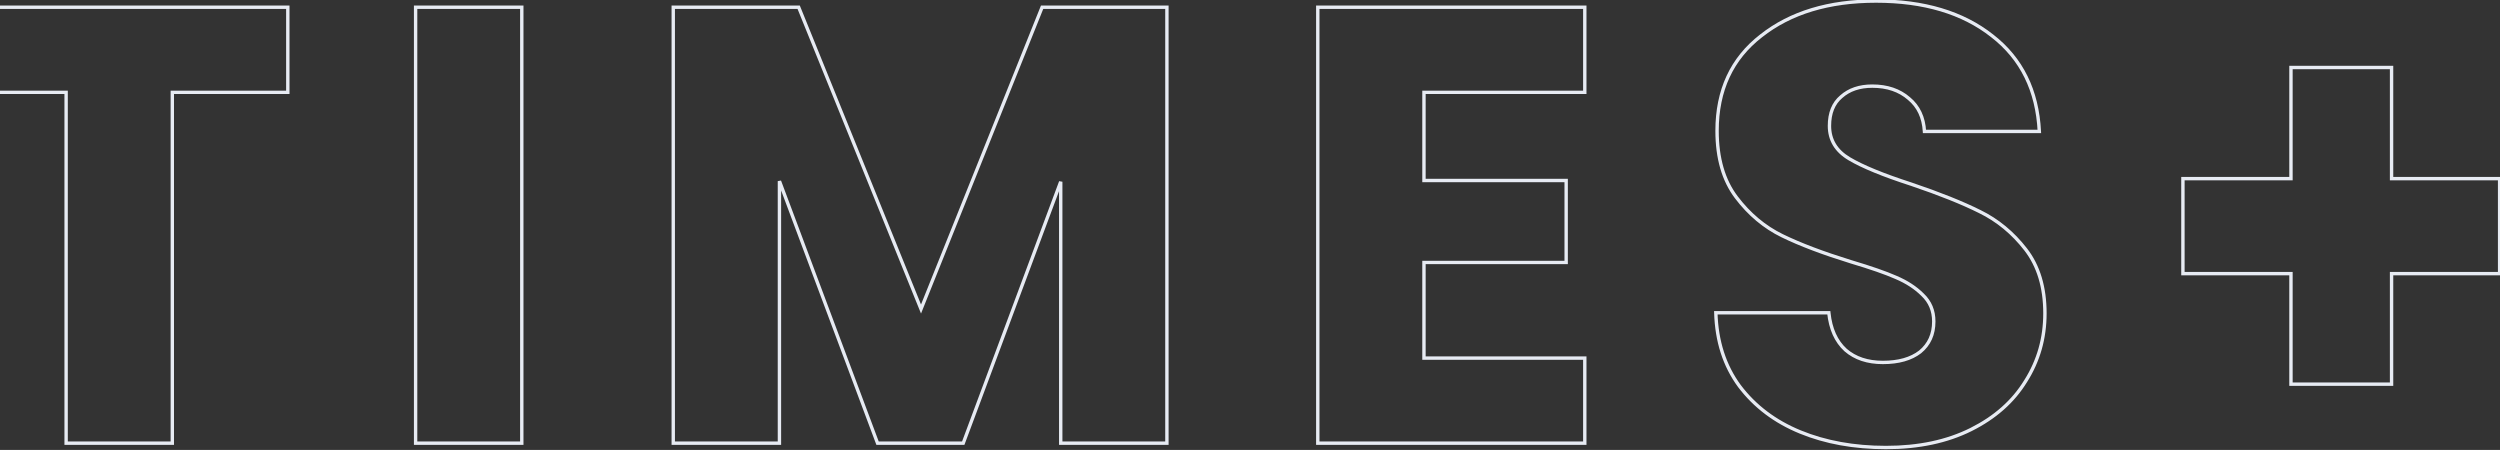 <svg width="739" height="133" viewBox="0 0 739 133" fill="none" xmlns="http://www.w3.org/2000/svg">
<rect x="0" y="0" width="739" height="133" fill="#333333" stroke="none"/>
<path d="M85.075 2.146H85.575V1.646H85.075V2.146ZM85.075 27.293V27.793H85.575V27.293H85.075ZM50.934 27.293V26.793H50.434V27.293H50.934ZM50.934 131V131.5H51.434V131H50.934ZM19.546 131H19.046V131.5H19.546V131ZM19.546 27.293H20.046V26.793H19.546V27.293ZM-14.595 27.293H-15.095V27.793H-14.595V27.293ZM-14.595 2.146V1.646H-15.095V2.146H-14.595ZM84.575 2.146V27.293H85.575V2.146H84.575ZM85.075 26.793H50.934V27.793H85.075V26.793ZM50.434 27.293V131H51.434V27.293H50.434ZM50.934 130.5H19.546V131.5H50.934V130.5ZM20.046 131V27.293H19.046V131H20.046ZM19.546 26.793H-14.595V27.793H19.546V26.793ZM-14.095 27.293V2.146H-15.095V27.293H-14.095ZM-14.595 2.646H85.075V1.646H-14.595V2.646ZM154.241 2.146H154.741V1.646H154.241V2.146ZM154.241 131V131.5H154.741V131H154.241ZM122.854 131H122.354V131.5H122.854V131ZM122.854 2.146V1.646H122.354V2.146H122.854ZM153.741 2.146V131H154.741V2.146H153.741ZM154.241 130.5H122.854V131.5H154.241V130.5ZM123.354 131V2.146H122.354V131H123.354ZM122.854 2.646H154.241V1.646H122.854V2.646ZM344.939 2.146H345.439V1.646H344.939V2.146ZM344.939 131V131.5H345.439V131H344.939ZM313.551 131H313.051V131.5H313.551V131ZM313.551 53.724H314.051L313.082 53.549L313.551 53.724ZM284.733 131V131.5H285.08L285.202 131.175L284.733 131ZM259.403 131L258.935 131.175L259.056 131.5H259.403V131ZM230.401 53.541L230.87 53.365L229.901 53.541H230.401ZM230.401 131V131.5H230.901V131H230.401ZM199.014 131H198.514V131.5H199.014V131ZM199.014 2.146V1.646H198.514V2.146H199.014ZM236.092 2.146L236.555 1.958L236.428 1.646H236.092V2.146ZM272.252 91.353L271.788 91.54L272.254 92.689L272.716 91.539L272.252 91.353ZM308.044 2.146V1.646H307.706L307.58 1.96L308.044 2.146ZM344.439 2.146V131H345.439V2.146H344.439ZM344.939 130.5H313.551V131.5H344.939V130.5ZM314.051 131V53.724H313.051V131H314.051ZM313.082 53.549L284.265 130.825L285.202 131.175L314.019 53.899L313.082 53.549ZM284.733 130.5H259.403V131.5H284.733V130.5ZM259.871 130.825L230.87 53.365L229.933 53.716L258.935 131.175L259.871 130.825ZM229.901 53.541V131H230.901V53.541H229.901ZM230.401 130.5H199.014V131.5H230.401V130.5ZM199.514 131V2.146H198.514V131H199.514ZM199.014 2.646H236.092V1.646H199.014V2.646ZM235.628 2.334L271.788 91.54L272.715 91.165L236.555 1.958L235.628 2.334ZM272.716 91.539L308.508 2.332L307.58 1.96L271.787 91.166L272.716 91.539ZM308.044 2.646H344.939V1.646H308.044V2.646ZM420.924 27.293V26.793H420.424V27.293H420.924ZM420.924 53.357H420.424V53.857H420.924V53.357ZM462.958 53.357H463.458V52.857H462.958V53.357ZM462.958 77.586V78.086H463.458V77.586H462.958ZM420.924 77.586V77.086H420.424V77.586H420.924ZM420.924 105.853H420.424V106.353H420.924V105.853ZM468.464 105.853H468.964V105.353H468.464V105.853ZM468.464 131V131.5H468.964V131H468.464ZM389.536 131H389.036V131.5H389.536V131ZM389.536 2.146V1.646H389.036V2.146H389.536ZM468.464 2.146H468.964V1.646H468.464V2.146ZM468.464 27.293V27.793H468.964V27.293H468.464ZM420.424 27.293V53.357H421.424V27.293H420.424ZM420.924 53.857H462.958V52.857H420.924V53.857ZM462.458 53.357V77.586H463.458V53.357H462.458ZM462.958 77.086H420.924V78.086H462.958V77.086ZM420.424 77.586V105.853H421.424V77.586H420.424ZM420.924 106.353H468.464V105.353H420.924V106.353ZM467.964 105.853V131H468.964V105.853H467.964ZM468.464 130.5H389.536V131.5H468.464V130.5ZM390.036 131V2.146H389.036V131H390.036ZM389.536 2.646H468.464V1.646H389.536V2.646ZM467.964 2.146V27.293H468.964V2.146H467.964ZM468.464 26.793H420.924V27.793H468.464V26.793ZM532.16 127.696L531.97 128.159L531.97 128.159L532.16 127.696ZM514.172 114.113L513.769 114.409L513.773 114.414L514.172 114.113ZM507.197 92.454V91.954H506.682L506.697 92.468L507.197 92.454ZM540.603 92.454L541.101 92.403L541.055 91.954H540.603V92.454ZM545.559 103.467L545.222 103.836L545.231 103.844L545.559 103.467ZM567.586 104.018L567.891 104.413L567.902 104.405L567.586 104.018ZM568.32 87.131L567.966 87.484L567.971 87.489L567.977 87.494L568.32 87.131ZM560.427 81.991L560.226 82.449L560.232 82.452L560.427 81.991ZM547.211 77.403L547.064 77.88L547.069 77.882L547.211 77.403ZM526.837 69.693L526.617 70.142L526.837 69.693ZM513.254 58.313L513.653 58.011L513.653 58.011L513.254 58.313ZM520.596 10.589L520.902 10.984L520.906 10.982L520.596 10.589ZM588.878 10.589L588.568 10.982L588.572 10.984L588.878 10.589ZM602.828 38.856V39.356H603.354L603.327 38.831L602.828 38.856ZM568.871 38.856L568.371 38.886L568.399 39.356H568.871V38.856ZM564.282 29.128L563.953 29.505L563.963 29.514L564.282 29.128ZM544.274 28.577L544.596 28.96L544.602 28.955L544.608 28.95L544.274 28.577ZM546.661 46.933L546.916 46.503L546.916 46.503L546.661 46.933ZM565.016 54.458L565.176 53.985L565.17 53.983L565.016 54.458ZM585.207 62.535L584.983 62.982L584.987 62.984L585.207 62.535ZM598.79 73.731L598.394 74.038L598.394 74.038L598.79 73.731ZM598.79 112.645L598.367 112.377L598.363 112.384L598.79 112.645ZM582.637 126.962L582.413 126.515L582.413 126.515L582.637 126.962ZM557.49 131.785C548.122 131.785 539.745 130.264 532.349 127.233L531.97 128.159C539.504 131.246 548.014 132.785 557.49 132.785V131.785ZM532.349 127.233C524.962 124.206 519.04 119.731 514.571 113.812L513.773 114.414C518.358 120.487 524.429 125.068 531.97 128.159L532.349 127.233ZM514.575 113.817C510.237 107.914 507.939 100.796 507.696 92.439L506.697 92.468C506.944 100.999 509.295 108.32 513.769 114.409L514.575 113.817ZM507.197 92.954H540.603V91.954H507.197V92.954ZM540.106 92.505C540.605 97.367 542.295 101.164 545.222 103.836L545.896 103.098C543.194 100.631 541.581 97.086 541.101 92.403L540.106 92.505ZM545.231 103.844C548.155 106.387 551.951 107.638 556.572 107.638V106.638C552.138 106.638 548.592 105.442 545.887 103.09L545.231 103.844ZM556.572 107.638C561.293 107.638 565.085 106.582 567.891 104.413L567.28 103.622C564.703 105.614 561.152 106.638 556.572 106.638V107.638ZM567.902 104.405C570.722 102.098 572.124 98.951 572.124 95.024H571.124C571.124 98.683 569.834 101.532 567.269 103.631L567.902 104.405ZM572.124 95.024C572.124 91.712 570.971 88.947 568.663 86.767L567.977 87.494C570.074 89.475 571.124 91.972 571.124 95.024H572.124ZM568.673 86.777C566.54 84.644 563.853 82.898 560.622 81.531L560.232 82.452C563.365 83.777 565.939 85.457 567.966 87.484L568.673 86.777ZM560.628 81.534C557.541 80.175 553.112 78.638 547.354 76.923L547.069 77.882C552.813 79.593 557.195 81.115 560.226 82.449L560.628 81.534ZM547.359 76.925C539.052 74.359 532.287 71.798 527.056 69.244L526.617 70.142C531.911 72.728 538.729 75.306 547.064 77.88L547.359 76.925ZM527.056 69.244C521.87 66.711 517.402 62.971 513.653 58.011L512.855 58.614C516.692 63.69 521.28 67.536 526.617 70.142L527.056 69.244ZM513.653 58.011C509.942 53.103 508.064 46.671 508.064 38.673H507.064C507.064 46.827 508.979 53.489 512.855 58.614L513.653 58.011ZM508.064 38.673C508.064 26.819 512.349 17.61 520.902 10.984L520.29 10.194C511.467 17.028 507.064 26.542 507.064 38.673H508.064ZM520.906 10.982C529.485 4.215 540.686 0.81 554.553 0.81V-0.19C540.521 -0.19 529.084 3.258 520.286 10.197L520.906 10.982ZM554.553 0.81C568.668 0.81 579.991 4.216 588.568 10.982L589.187 10.197C580.389 3.257 568.828 -0.19 554.553 -0.19V0.81ZM588.572 10.984C597.132 17.616 601.723 26.896 602.328 38.882L603.327 38.831C602.709 26.588 598 17.023 589.184 10.194L588.572 10.984ZM602.828 38.356H568.871V39.356H602.828V38.356ZM569.37 38.827C569.118 34.549 567.537 31.169 564.6 28.742L563.963 29.514C566.655 31.737 568.134 34.842 568.371 38.886L569.37 38.827ZM564.61 28.751C561.688 26.21 557.955 24.957 553.452 24.957V25.957C557.76 25.957 561.246 27.151 563.954 29.505L564.61 28.751ZM553.452 24.957C549.563 24.957 546.377 26.026 543.941 28.205L544.608 28.95C546.822 26.969 549.754 25.957 553.452 25.957V24.957ZM543.952 28.195C541.487 30.271 540.287 33.303 540.287 37.204H541.287C541.287 33.519 542.412 30.8 544.596 28.96L543.952 28.195ZM540.287 37.204C540.287 41.561 542.355 44.958 546.405 47.363L546.916 46.503C543.134 44.258 541.287 41.169 541.287 37.204H540.287ZM546.405 47.363C550.37 49.717 556.532 52.239 564.862 54.934L565.17 53.983C556.858 51.294 550.783 48.799 546.916 46.503L546.405 47.363ZM564.856 54.932C573.165 57.742 579.872 60.426 584.983 62.982L585.43 62.087C580.263 59.504 573.509 56.803 565.176 53.985L564.856 54.932ZM584.987 62.984C590.176 65.518 594.645 69.2 598.394 74.038L599.185 73.425C595.347 68.474 590.761 64.691 585.426 62.085L584.987 62.984ZM598.394 74.038C602.105 78.825 603.98 85.011 603.98 92.637H604.98C604.98 84.845 603.061 78.427 599.185 73.425L598.394 74.038ZM603.98 92.637C603.98 99.888 602.108 106.464 598.367 112.377L599.212 112.912C603.058 106.833 604.98 100.071 604.98 92.637H603.98ZM598.363 112.384C594.747 118.29 589.438 123.002 582.413 126.515L582.861 127.409C590.031 123.824 595.49 118.992 599.216 112.906L598.363 112.384ZM582.413 126.515C575.399 130.022 567.096 131.785 557.49 131.785V132.785C567.218 132.785 575.68 130.999 582.861 127.409L582.413 126.515ZM738.884 80.89V81.39H739.384V80.89H738.884ZM706.946 80.89V80.39H706.446V80.89H706.946ZM706.946 113.562V114.062H707.446V113.562H706.946ZM677.21 113.562H676.71V114.062H677.21V113.562ZM677.21 80.89H677.71V80.39H677.21V80.89ZM645.272 80.89H644.772V81.39H645.272V80.89ZM645.272 52.806V52.306H644.772V52.806H645.272ZM677.21 52.806V53.306H677.71V52.806H677.21ZM677.21 19.95V19.45H676.71V19.95H677.21ZM706.946 19.95H707.446V19.45H706.946V19.95ZM706.946 52.806H706.446V53.306H706.946V52.806ZM738.884 52.806H739.384V52.306H738.884V52.806ZM738.884 80.39H706.946V81.39H738.884V80.39ZM706.446 80.89V113.562H707.446V80.89H706.446ZM706.946 113.062H677.21V114.062H706.946V113.062ZM677.71 113.562V80.89H676.71V113.562H677.71ZM677.21 80.39H645.272V81.39H677.21V80.39ZM645.772 80.89V52.806H644.772V80.89H645.772ZM645.272 53.306H677.21V52.306H645.272V53.306ZM677.71 52.806V19.95H676.71V52.806H677.71ZM677.21 20.45H706.946V19.45H677.21V20.45ZM706.446 19.95V52.806H707.446V19.95H706.446ZM706.946 53.306H738.884V52.306H706.946V53.306ZM738.384 52.806V80.89H739.384V52.806H738.384Z" fill="#E7EBF3"/>
</svg>
